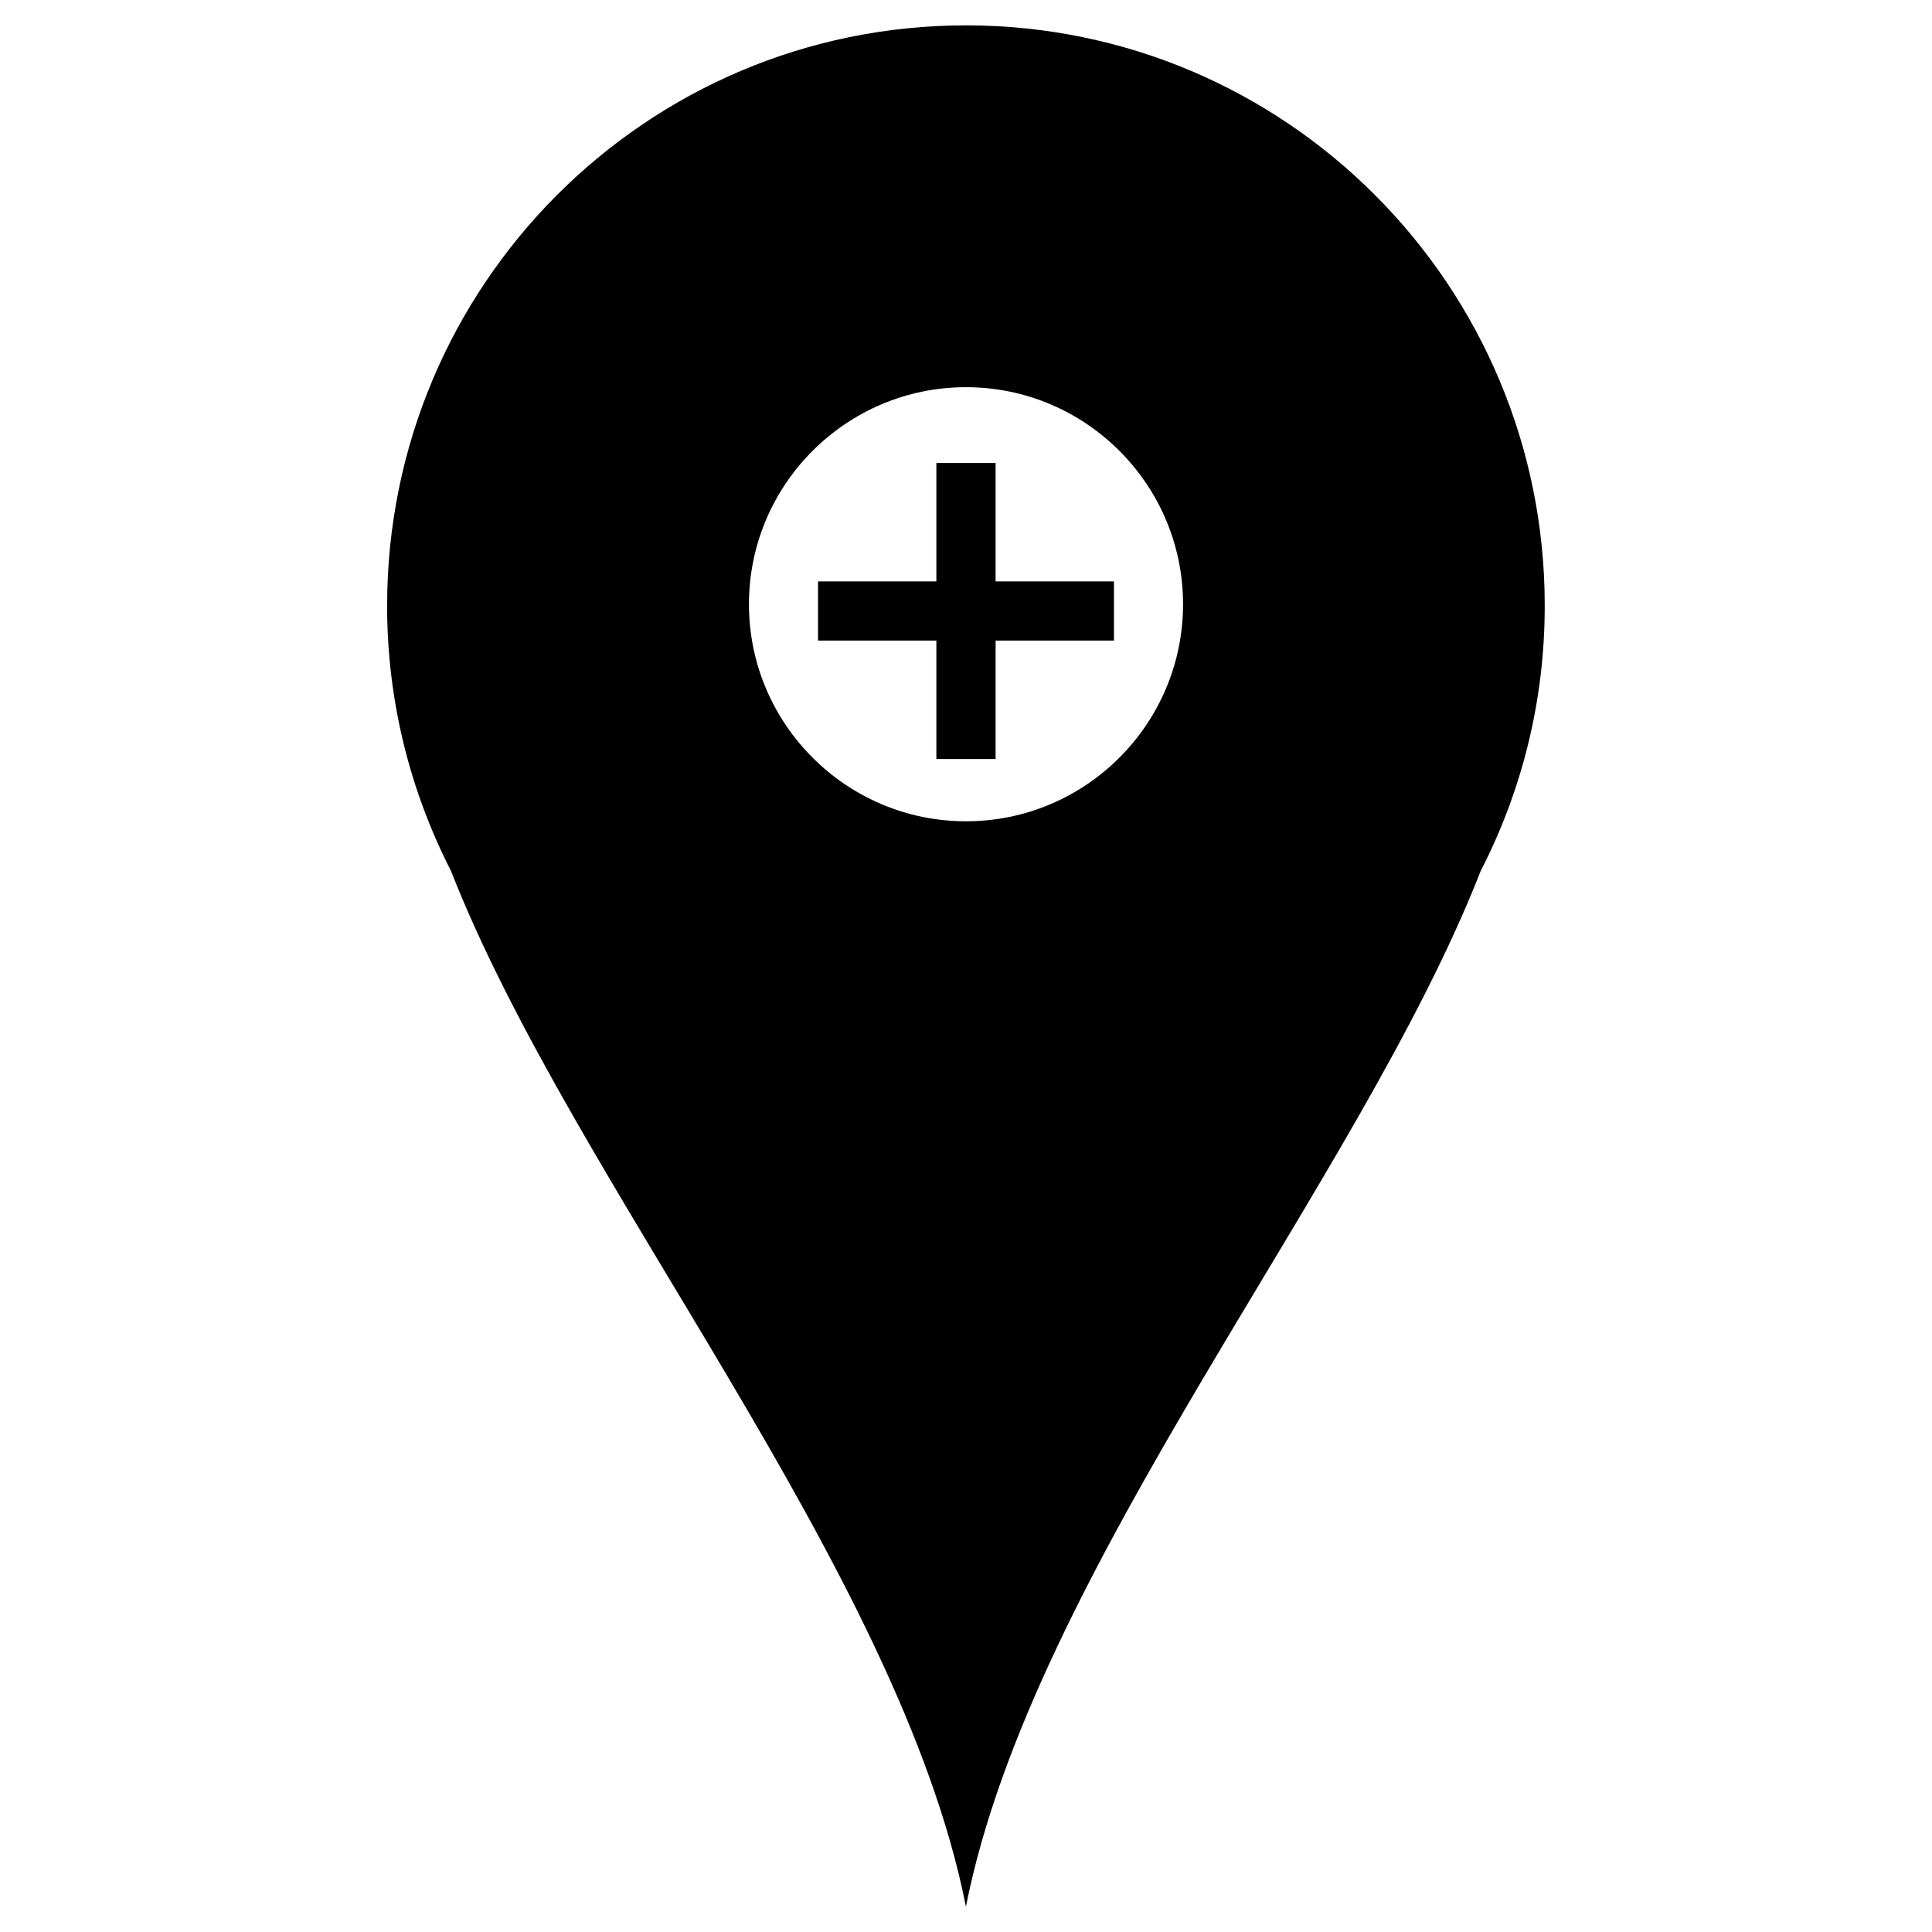 <?xml version="1.0" encoding="UTF-8"?>
<!-- The Best Svg Icon site in the world: iconSvg.co, Visit us! https://iconsvg.co -->
<svg fill="#000000" width="800px" height="800px" version="1.1" viewBox="144 144 512 512" xmlns="http://www.w3.org/2000/svg">
 <g>
  <path d="m400 150.72c-84.746 0-153.41 68.875-153.41 153.83 0 25.316 6.152 49.184 16.918 70.238 32.309 82.52 118.88 185.28 136.47 274.49 17.613-89.215 104.16-191.95 136.43-274.49 10.832-21.055 16.961-44.922 16.961-70.238 0.047-84.953-68.641-153.83-153.36-153.83zm0 210.93c-31.719 0-57.52-25.801-57.52-57.52s25.801-57.52 57.52-57.52 57.52 25.801 57.52 57.52c-0.004 31.723-25.801 57.52-57.52 57.52z"/>
  <path d="m439.21 298.08h-31.363v-31.383h-15.699v31.383h-31.363v15.68h31.363v31.383h15.699v-31.383h31.363z"/>
 </g>
</svg>